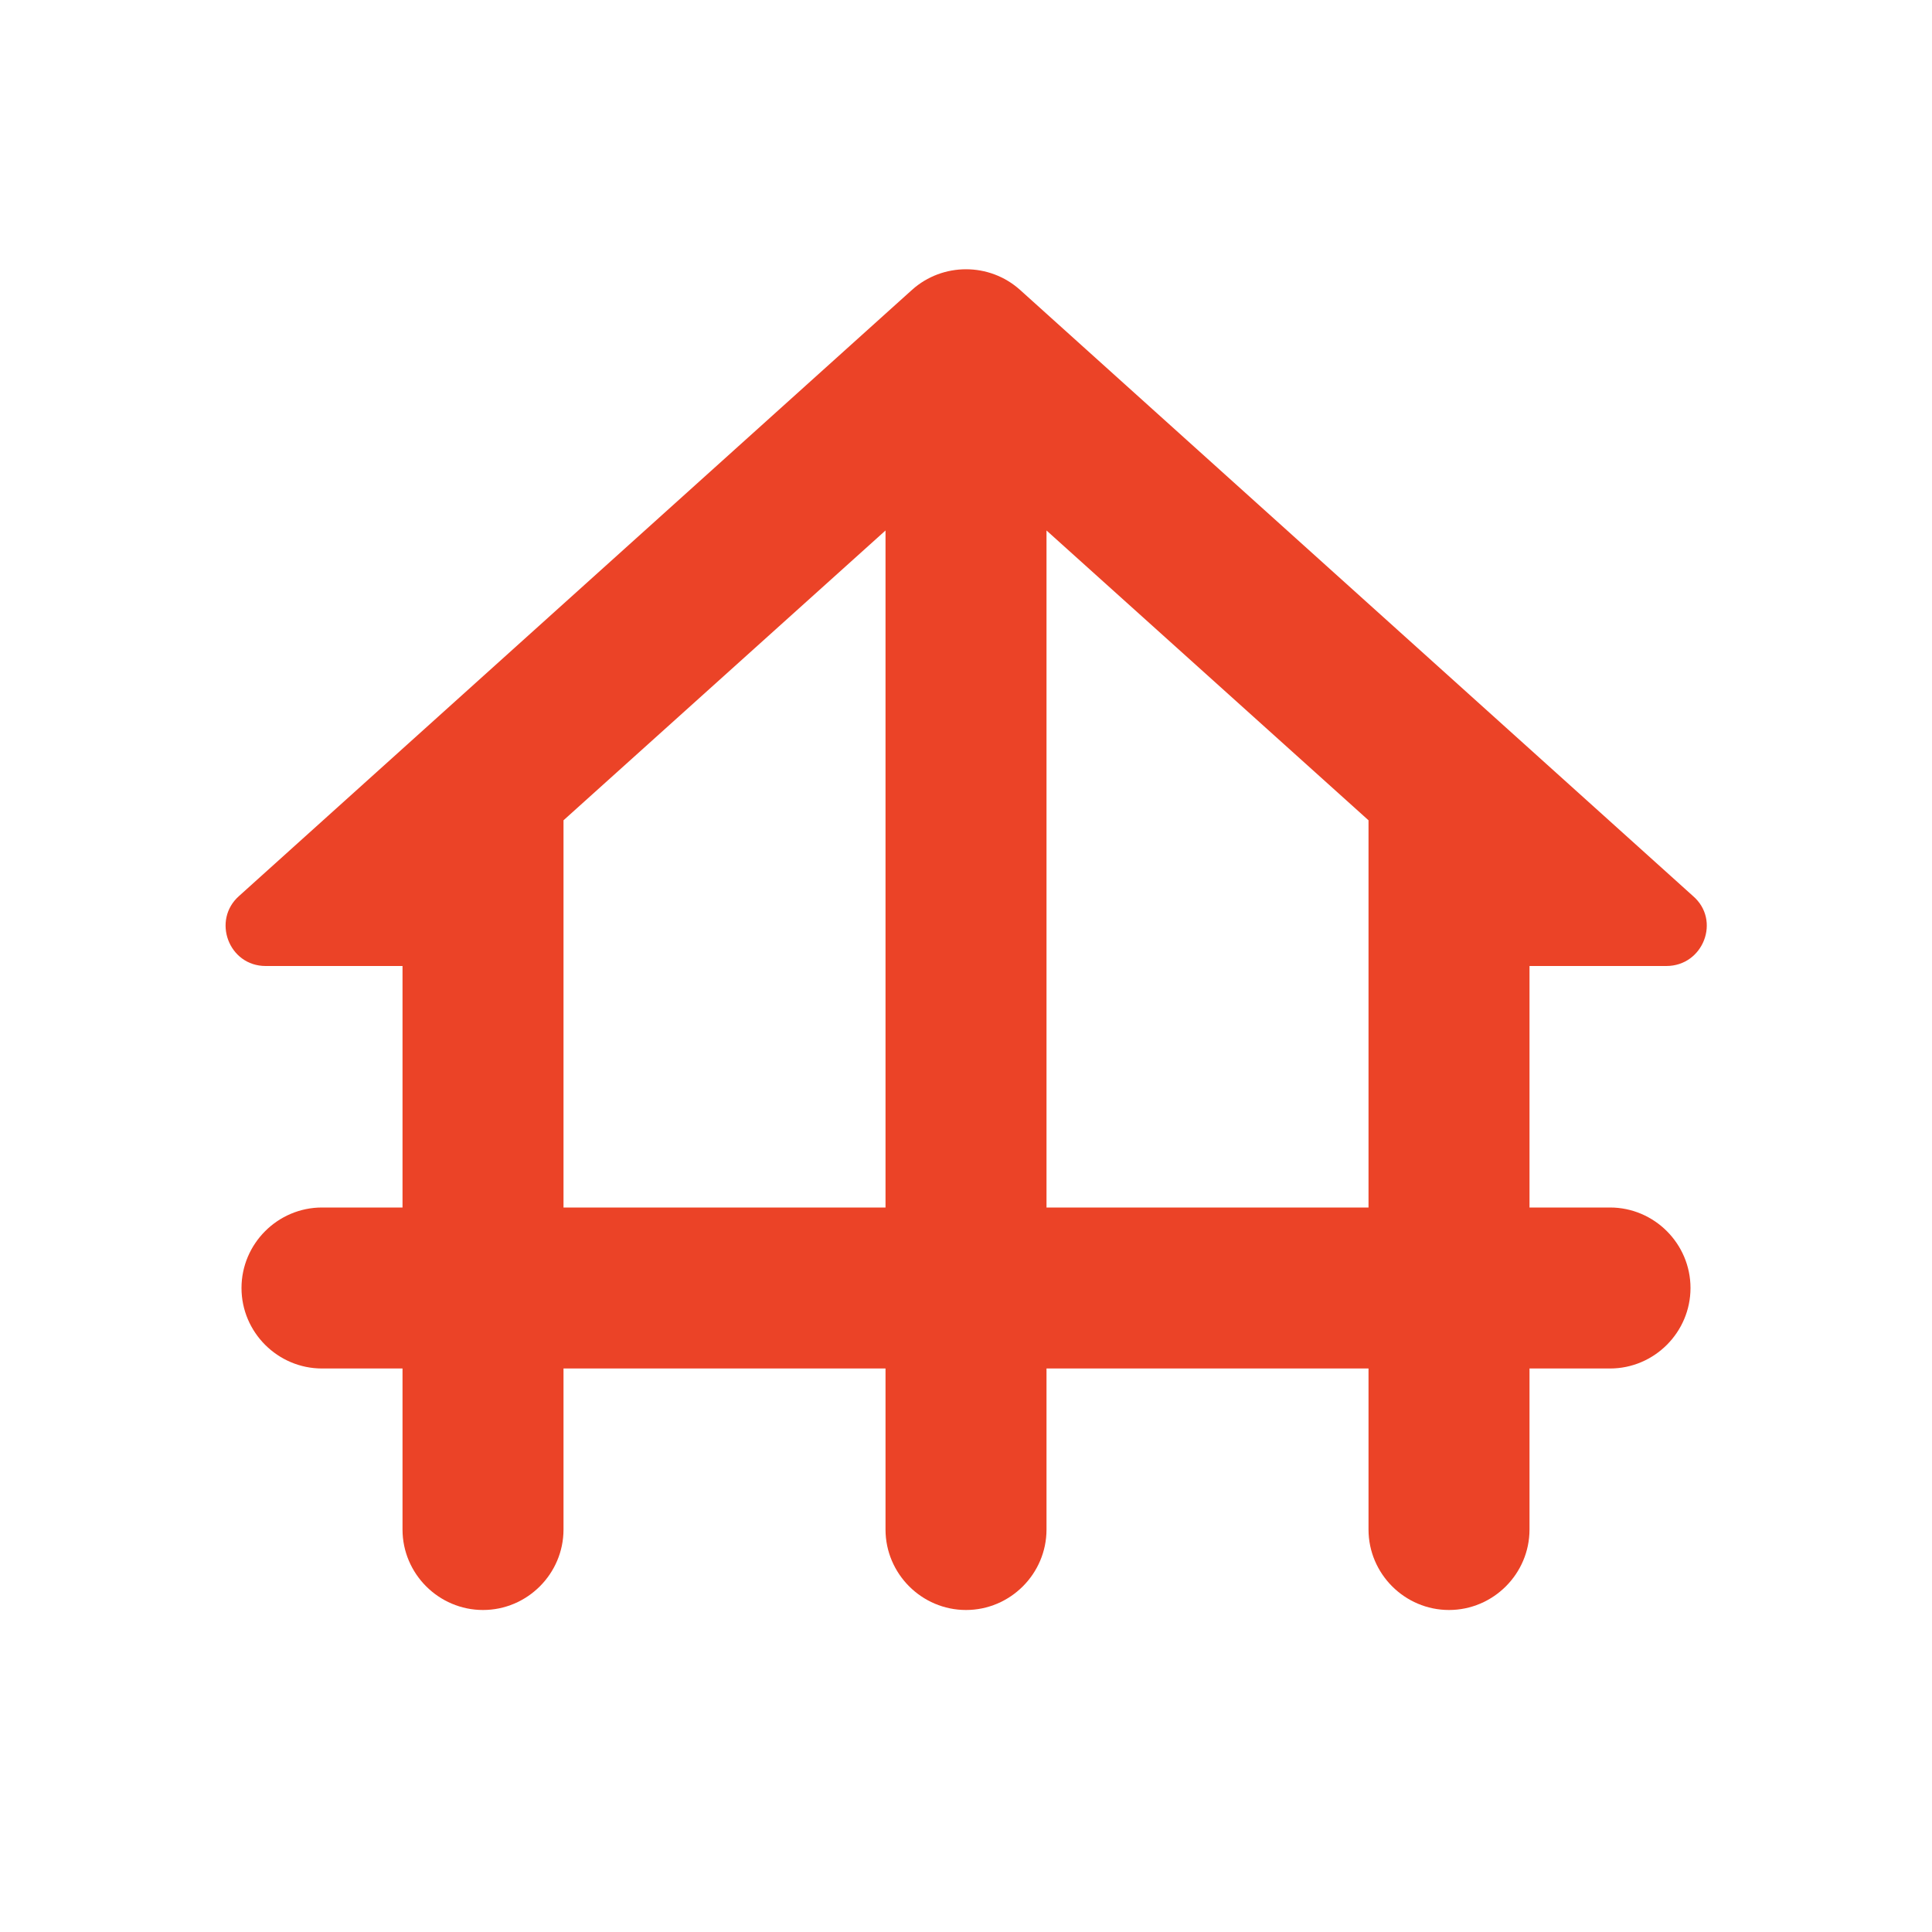 <?xml version="1.0" encoding="UTF-8"?> <svg xmlns="http://www.w3.org/2000/svg" width="100" height="100" viewBox="0 0 100 100" fill="none"> <path d="M79.167 50H86.25C88.167 50 89.084 47.625 87.625 46.375L52.792 15C51.209 13.583 48.792 13.583 47.209 15L12.375 46.375C10.959 47.625 11.834 50 13.75 50H20.834V62.5H16.667C14.375 62.5 12.5 64.375 12.5 66.667C12.5 68.958 14.375 70.833 16.667 70.833H20.834V79.167C20.834 81.458 22.709 83.333 25 83.333C27.292 83.333 29.167 81.458 29.167 79.167V70.833H45.834V79.167C45.834 81.458 47.709 83.333 50 83.333C52.292 83.333 54.167 81.458 54.167 79.167V70.833H70.834V79.167C70.834 81.458 72.709 83.333 75 83.333C77.292 83.333 79.167 81.458 79.167 79.167V70.833H83.334C85.625 70.833 87.5 68.958 87.5 66.667C87.5 64.375 85.625 62.5 83.334 62.5H79.167V50ZM29.167 62.5V42.458L45.834 27.458V62.5H29.167ZM54.167 62.5V27.458L70.834 42.458V62.5H54.167Z" fill="#EB4327"></path> </svg> 